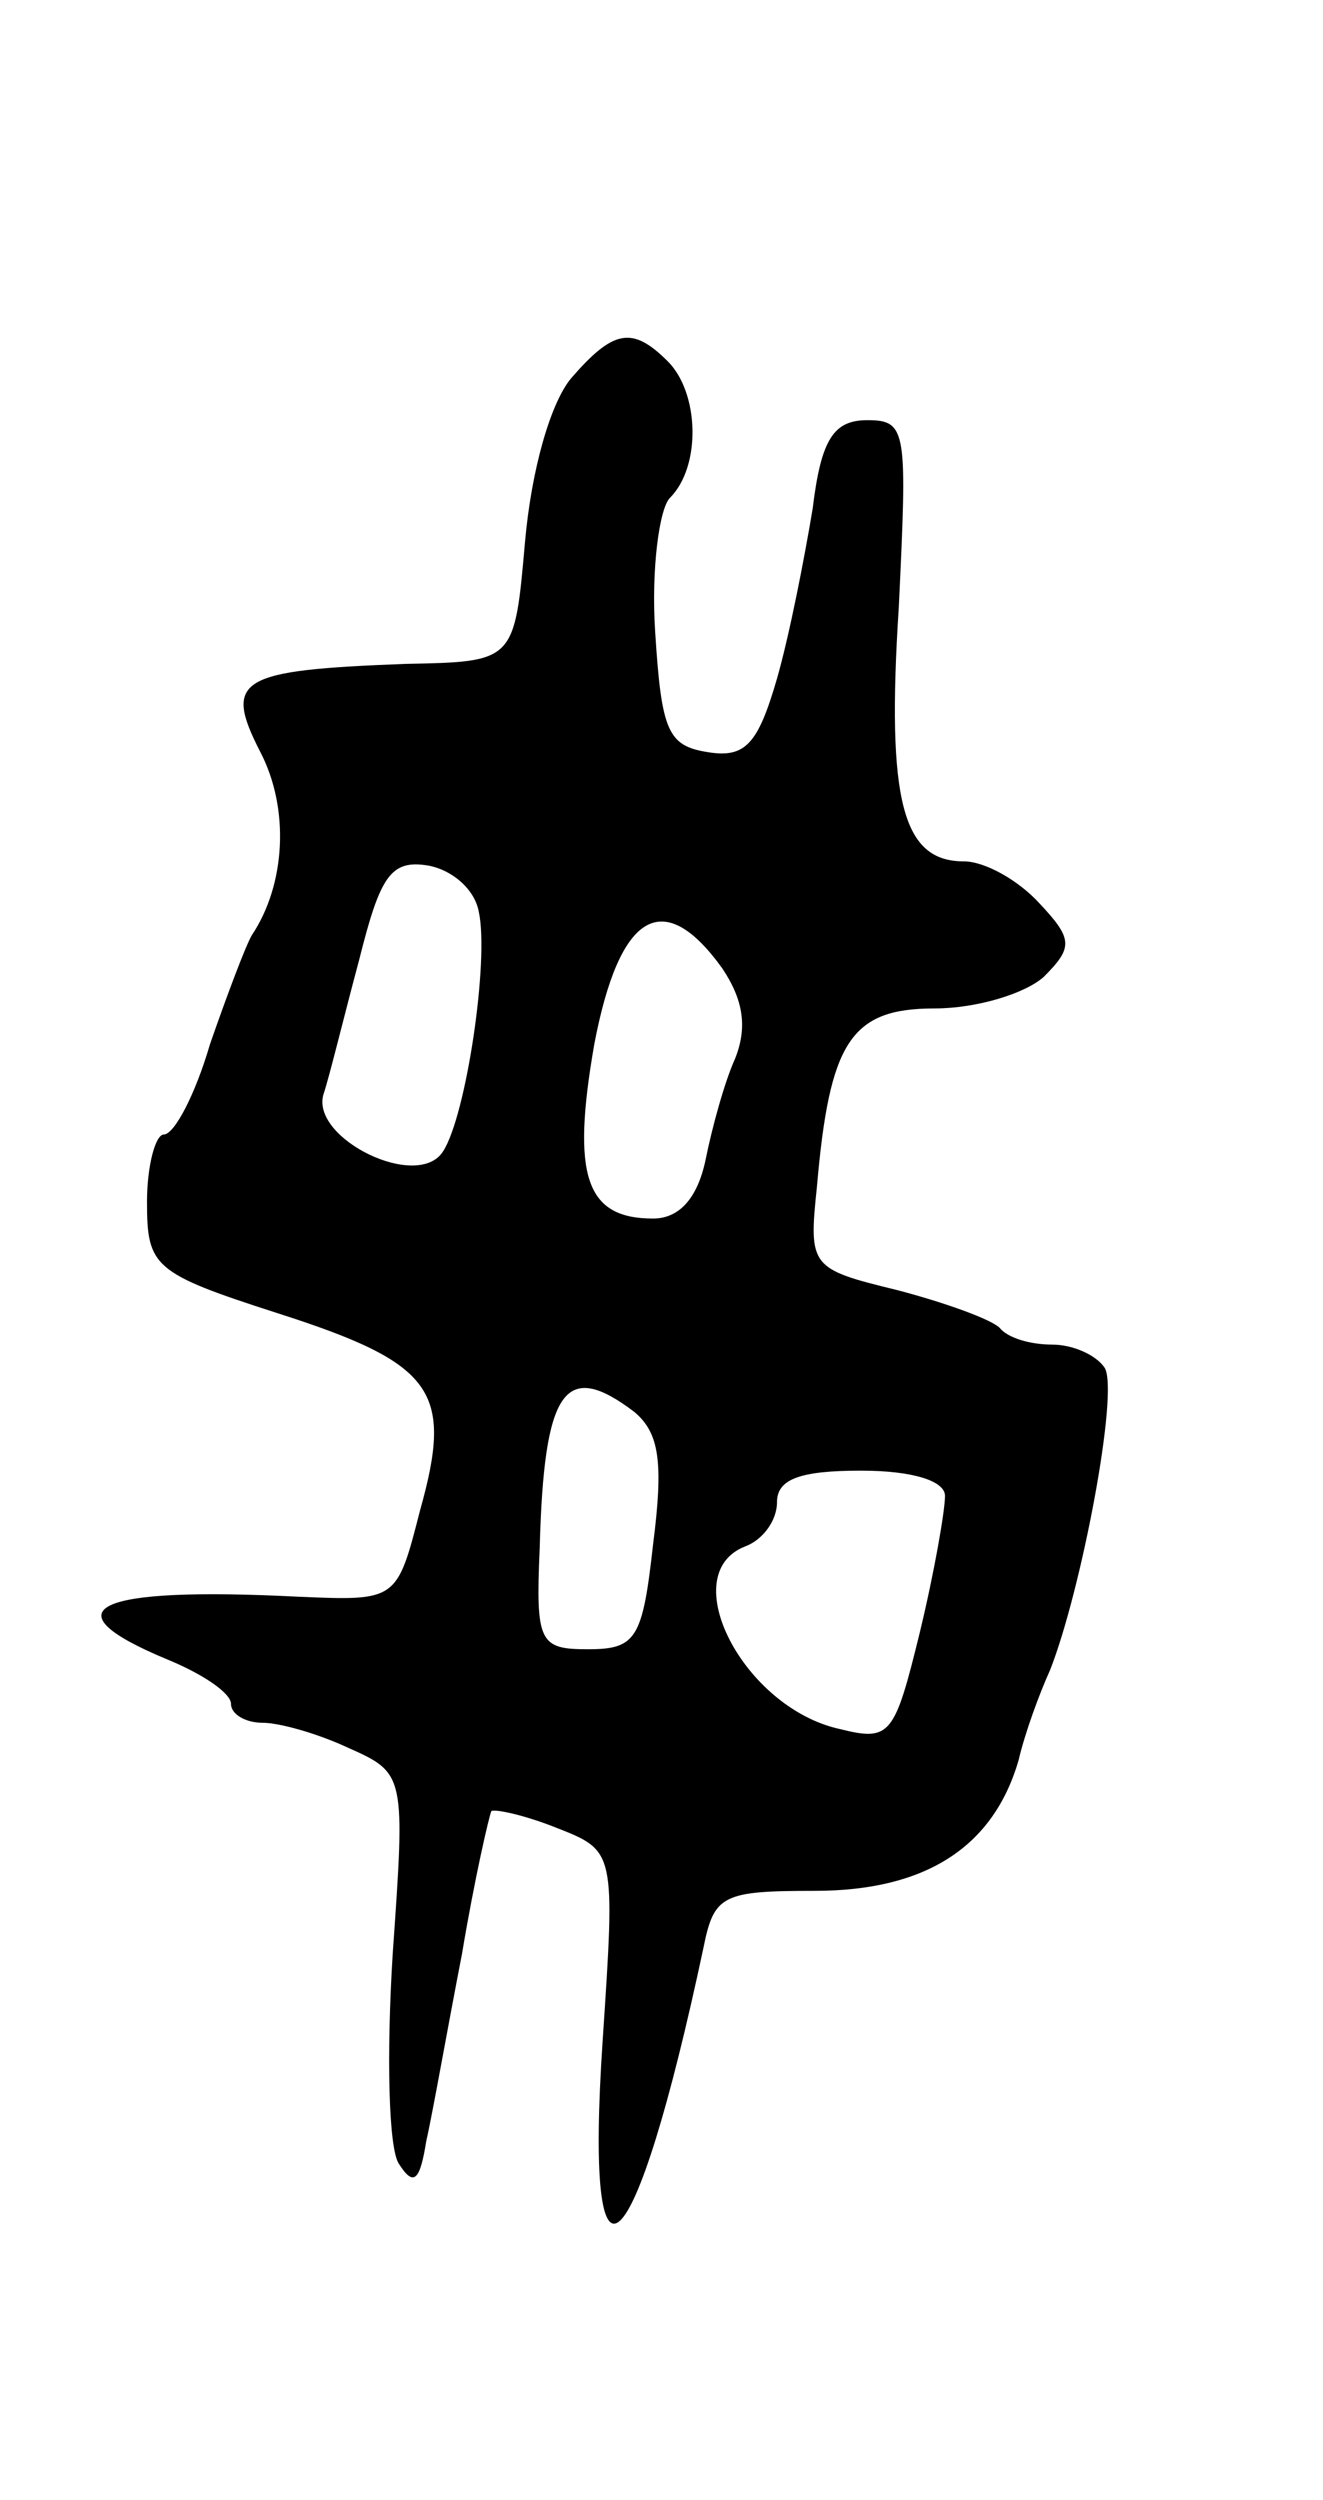 <svg version="1.0" xmlns="http://www.w3.org/2000/svg" width="63" height="119" viewBox="0 0 63 119" ><g transform="translate(0,119) scale(0.1,-0.1)" ><path d="M272 1010 c-10 -12 -19 -44 -22 -78 -5 -57 -5 -57 -57 -58 -79 -3 -87 -7 -69 -42 14 -27 12 -63 -4 -87 -3 -5 -12 -29 -20 -52 -7 -24 -17 -43 -22 -43 -4 0 -8 -15 -8 -32 0 -31 3 -34 62 -53 75 -24 84 -37 68 -94 -11 -43 -11 -43 -58 -41 -98 5 -120 -6 -62 -30 17 -7 30 -16 30 -21 0 -5 7 -9 15 -9 8 0 26 -5 41 -12 27 -12 27 -13 21 -98 -3 -48 -2 -93 3 -100 7 -11 10 -8 13 11 3 13 10 53 17 89 6 36 13 66 14 68 2 1 16 -2 31 -8 28 -11 28 -11 22 -101 -9 -133 15 -111 48 44 5 25 9 27 53 27 53 0 85 21 97 62 3 13 10 32 15 43 15 38 33 133 26 144 -4 6 -15 11 -25 11 -10 0 -21 3 -25 8 -4 4 -26 12 -49 18 -41 10 -42 11 -38 49 6 69 16 85 56 85 20 0 43 7 52 15 14 14 14 18 -2 35 -10 11 -26 20 -36 20 -29 0 -37 28 -31 121 4 84 4 89 -15 89 -16 0 -22 -9 -26 -42 -4 -24 -11 -60 -17 -81 -9 -31 -15 -38 -33 -35 -19 3 -22 10 -25 57 -2 30 2 59 7 64 15 15 14 50 -1 65 -17 17 -26 15 -46 -8z m-44 -254 c5 -23 -6 -97 -17 -114 -12 -19 -63 6 -57 27 3 9 10 38 17 64 10 40 15 48 33 45 11 -2 22 -11 24 -22z m116 -27 c10 -15 12 -28 6 -43 -5 -11 -11 -33 -14 -48 -4 -19 -13 -28 -25 -28 -32 0 -39 20 -28 83 12 63 33 75 61 36z m-42 -211 c12 -10 14 -24 9 -63 -5 -45 -8 -50 -31 -50 -23 0 -25 3 -23 48 2 76 12 90 45 65z m148 -40 c0 -7 -5 -36 -12 -65 -12 -49 -14 -52 -38 -46 -46 10 -79 74 -45 87 8 3 15 12 15 21 0 11 11 15 40 15 25 0 40 -5 40 -12z"/></g></svg> 
